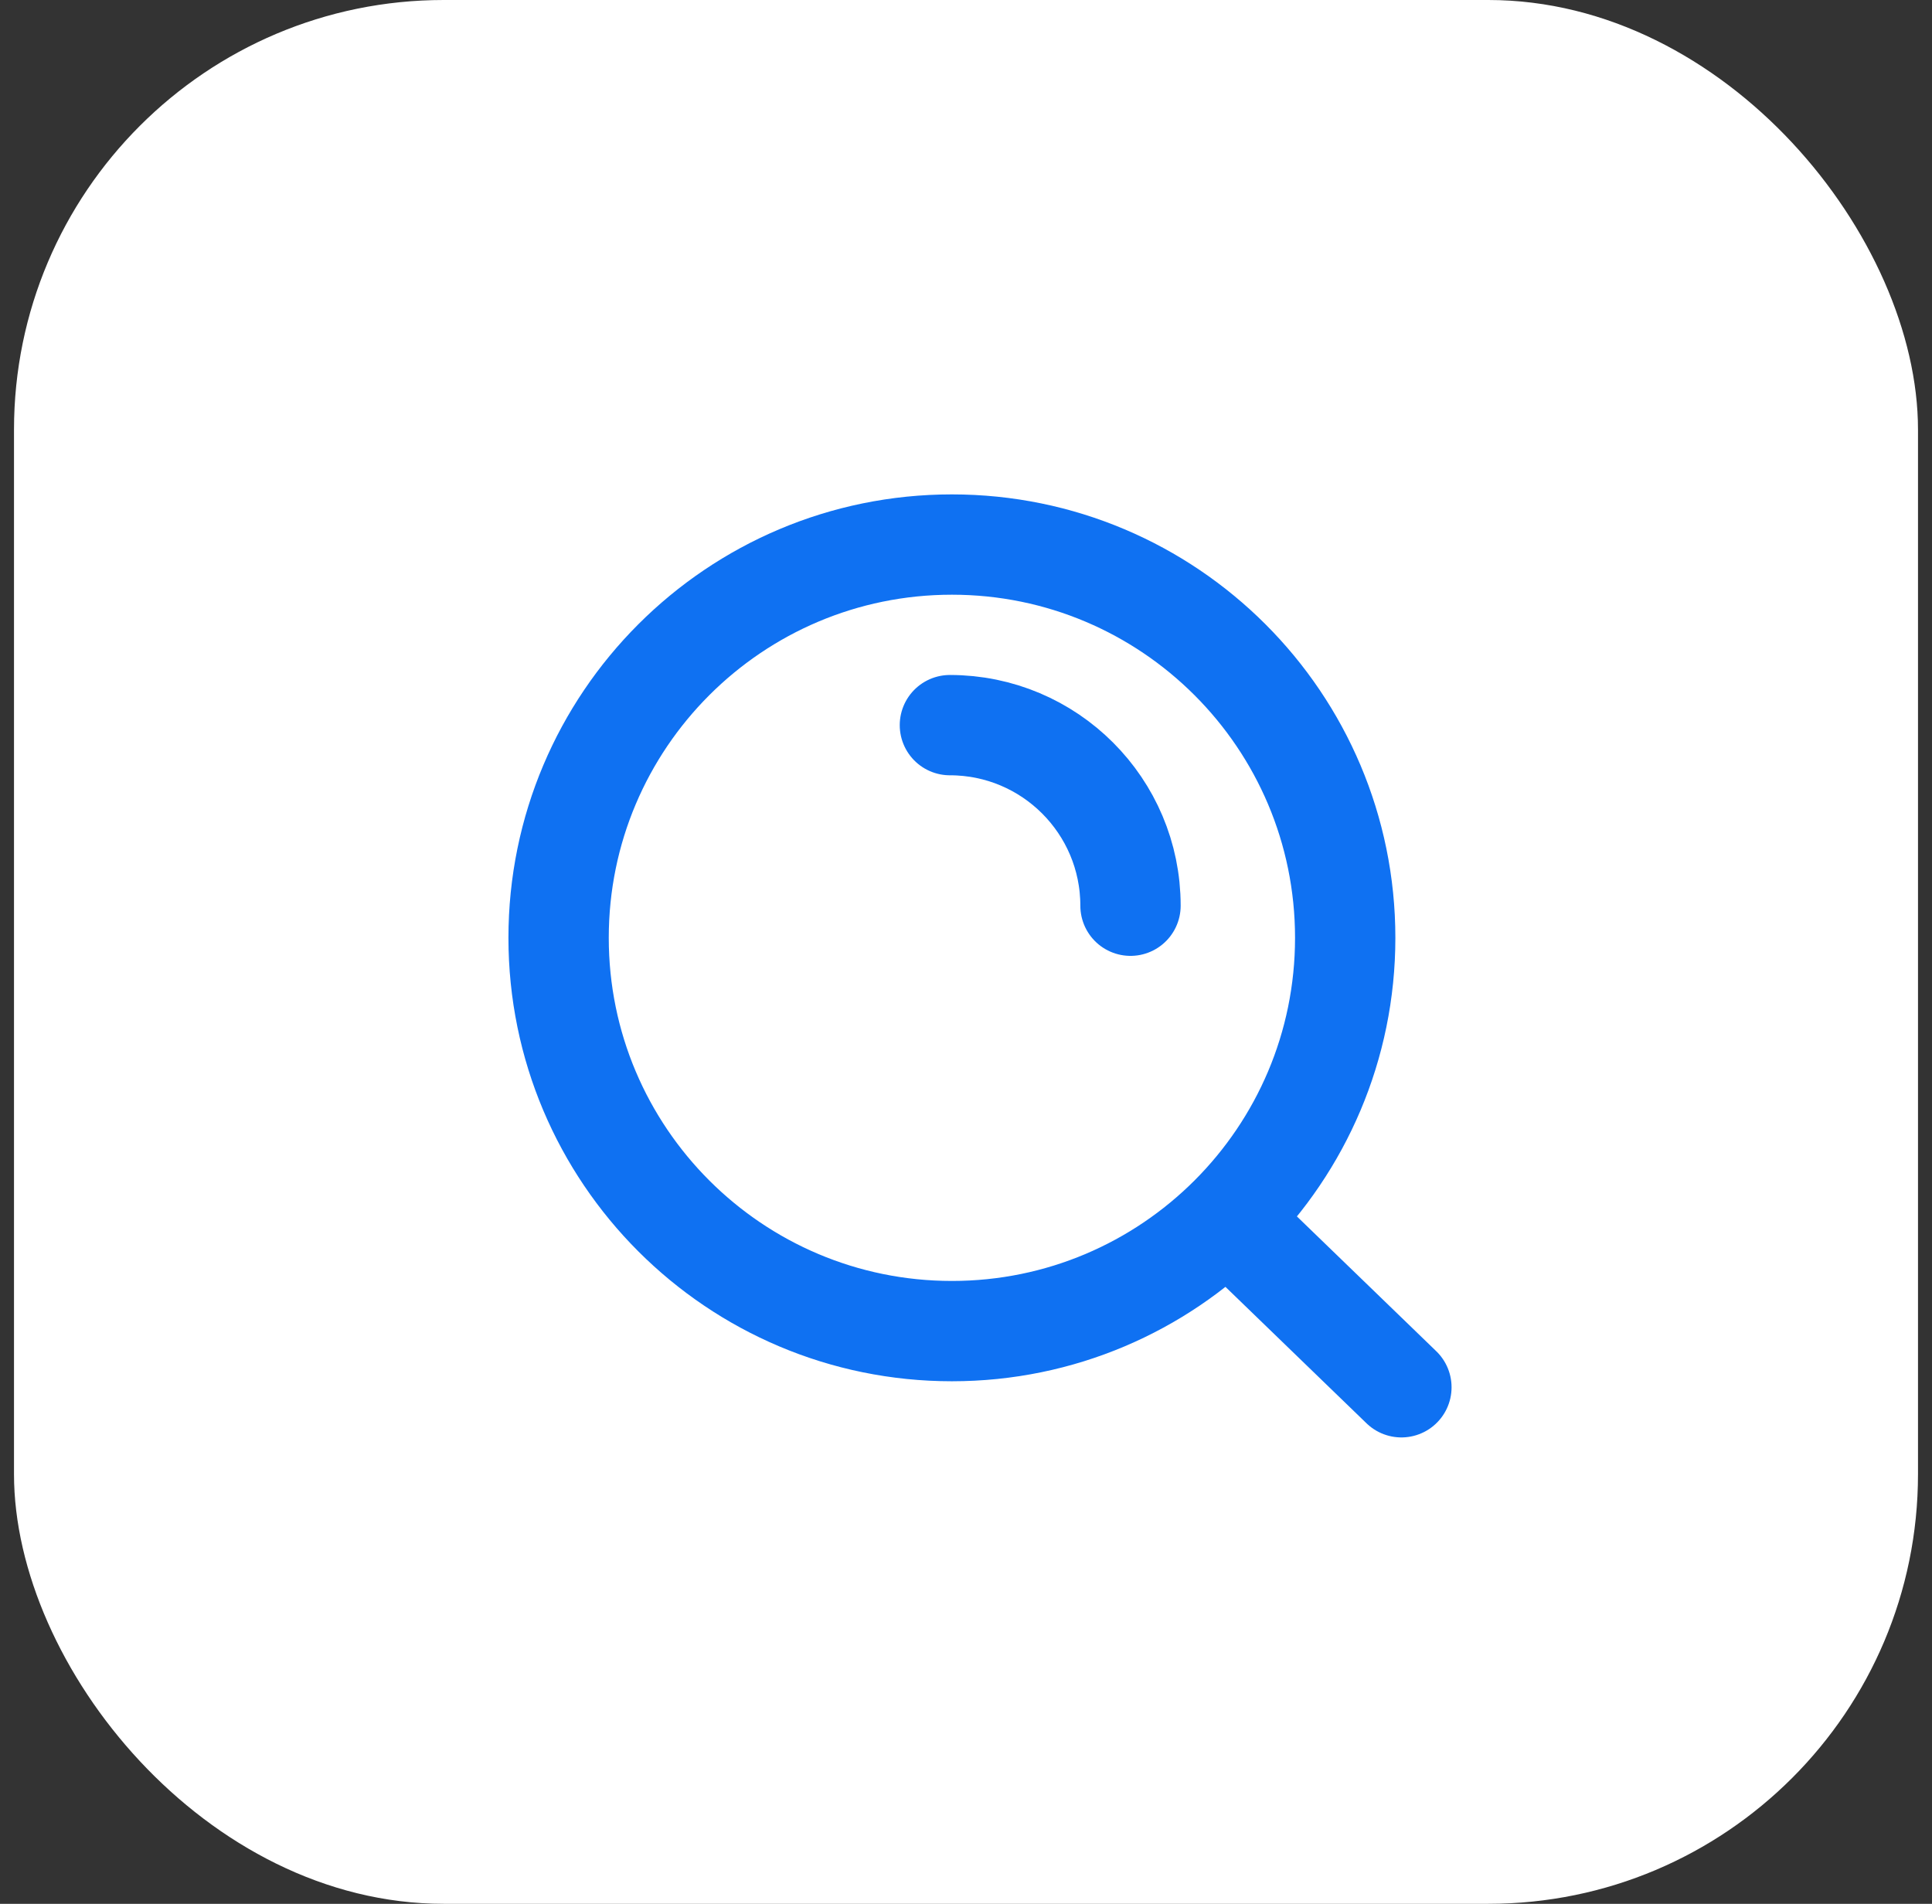 <svg width="69" height="68" viewBox="0 0 69 68" fill="none" xmlns="http://www.w3.org/2000/svg">
<rect x="0" y="0" width="69" height="68" fill="#333333" stroke="none"/>
<rect x="0.5" width="68" height="68" rx="15.346" fill="white"/>
<path d="M43.827 43.53L50.05 49.55M33.925 25.9C37.487 25.9 40.375 28.788 40.375 32.35M48.043 33.497C48.043 41.255 41.754 47.544 33.997 47.544C26.239 47.544 19.95 41.255 19.95 33.497C19.95 25.739 26.239 19.45 33.997 19.45C41.754 19.45 48.043 25.739 48.043 33.497Z" stroke="#0F71F2" stroke-width="3.583" stroke-linecap="round"/>
</svg>
